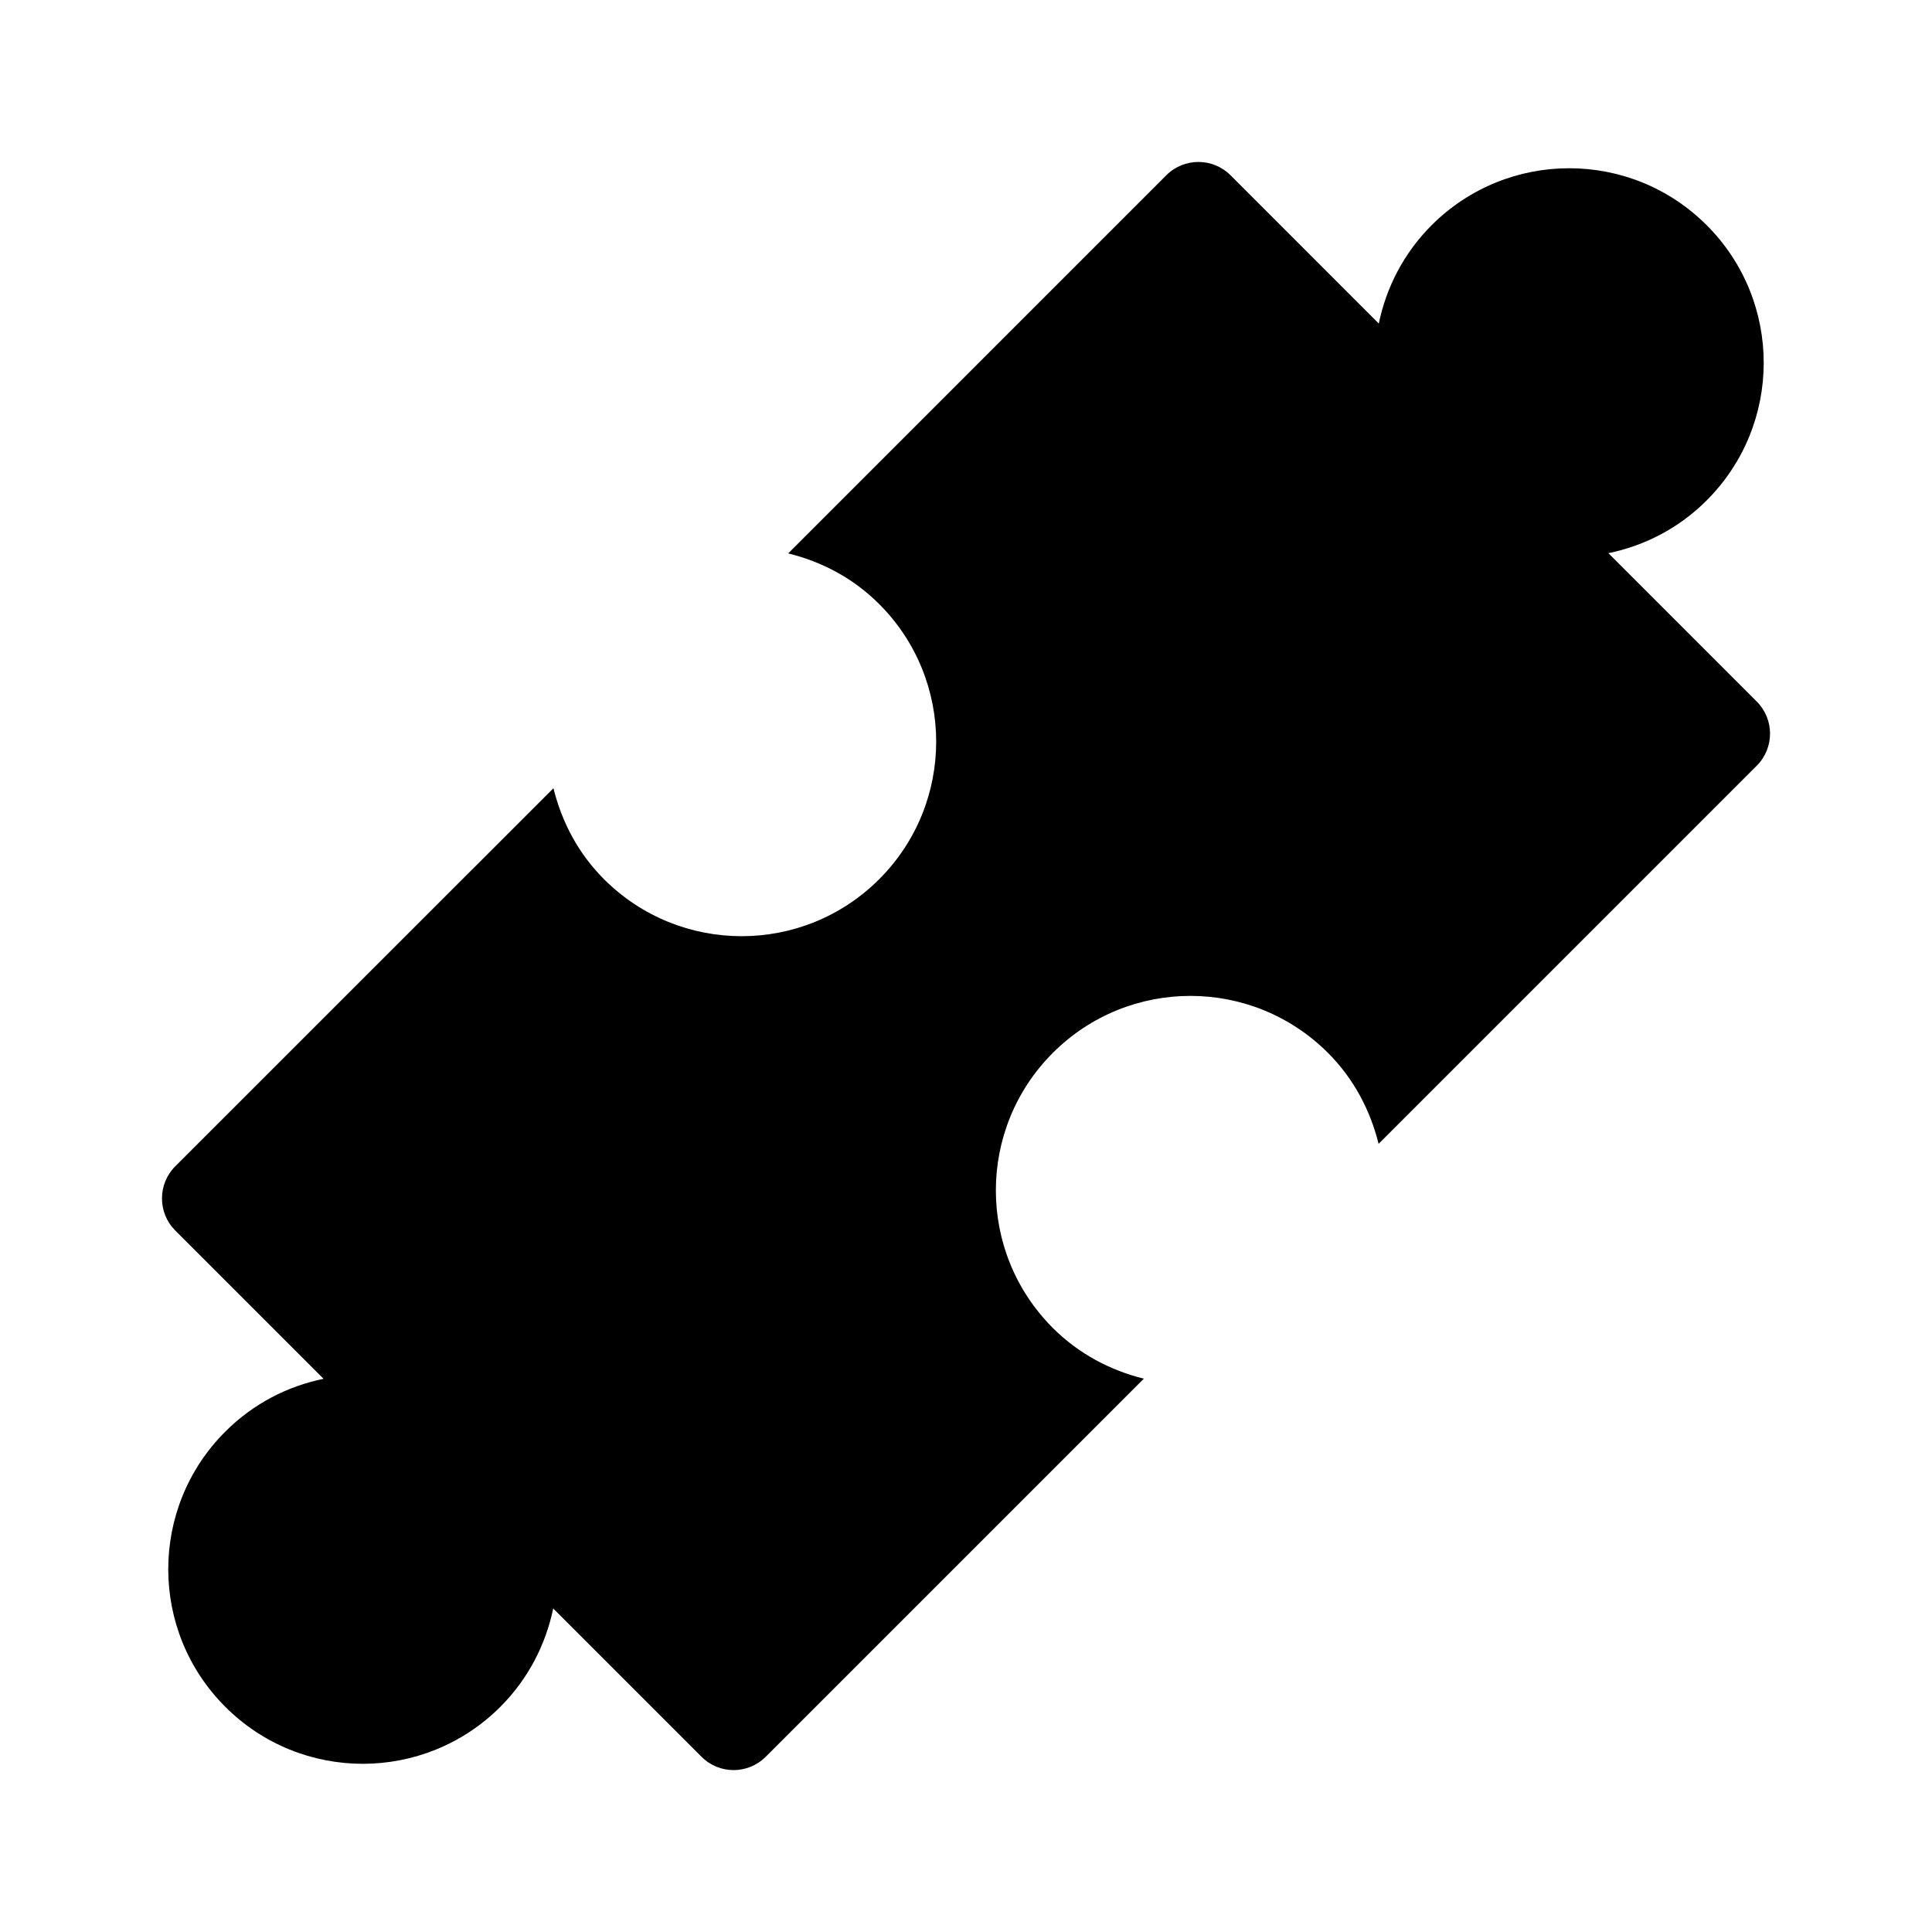 <?xml version="1.0" encoding="UTF-8"?>
<!-- Uploaded to: ICON Repo, www.svgrepo.com, Generator: ICON Repo Mixer Tools -->
<svg fill="#000000" width="800px" height="800px" version="1.1" viewBox="144 144 512 512" xmlns="http://www.w3.org/2000/svg">
 <path d="m609.55 329.91-39.309-39.316c9.543-1.953 18.652-6.578 26.059-13.996 20.133-20.133 20.141-52.77 0-72.91-20.133-20.141-52.77-20.133-72.91 0-7.394 7.406-12.031 16.516-13.996 26.059l-39.297-39.309c-4.695-4.684-12.305-4.695-17.008 0l-100.21 100.22c8.816 2.168 17.219 6.519 24.113 13.422 20.141 20.133 20.141 52.789 0 72.922-20.133 20.133-52.777 20.133-72.922 0-6.891-6.891-11.234-15.297-13.402-24.121l-100.23 100.21c-4.684 4.695-4.684 12.312 0 17l39.309 39.309c-9.543 1.953-18.652 6.59-26.059 14.008-20.133 20.133-20.133 52.77 0 72.902 20.152 20.164 52.77 20.141 72.91 0.012 7.394-7.394 12.031-16.523 14.008-26.066l39.309 39.309c4.695 4.715 12.305 4.695 17 0l100.21-100.2c-8.816-2.188-17.211-6.539-24.113-13.441-20.133-20.133-20.133-52.77 0-72.902 20.141-20.133 52.777-20.133 72.91 0 6.902 6.891 11.234 15.297 13.422 24.113l100.21-100.21c4.699-4.711 4.699-12.316-0.004-17.012z"/>
</svg>